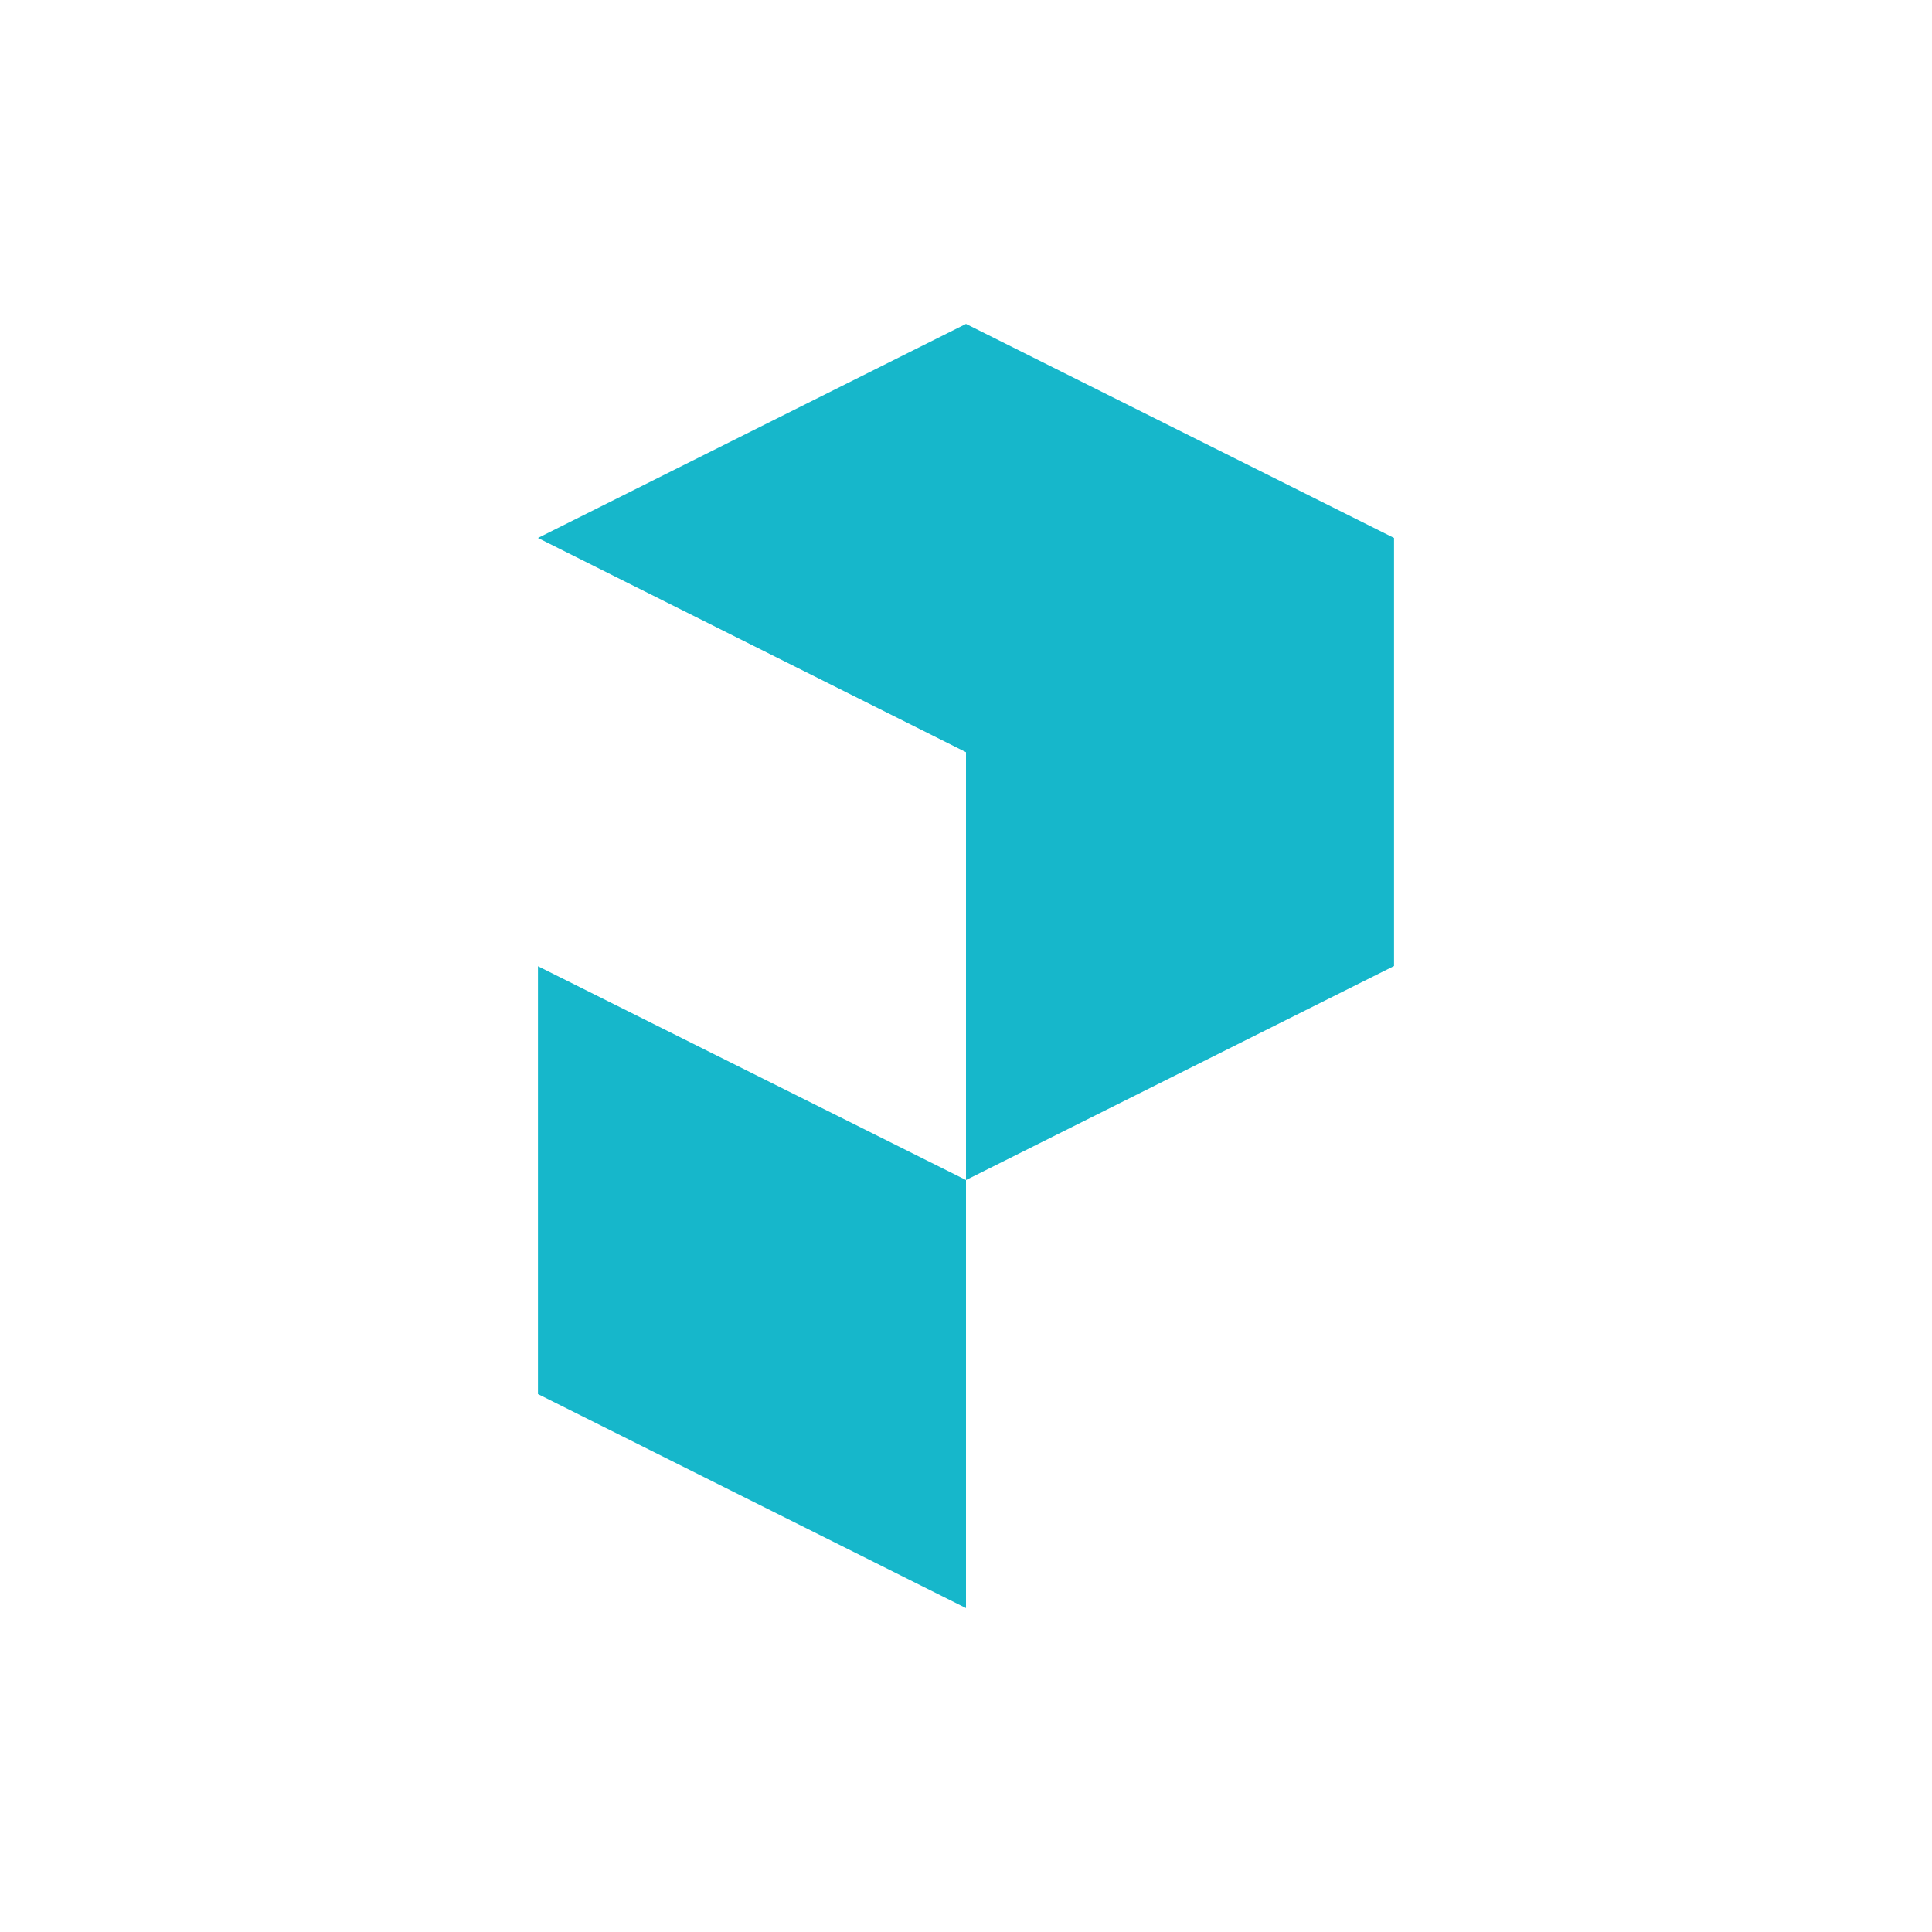 <svg viewBox="-42 -42 334 334" xmlns="http://www.w3.org/2000/svg" width="48" height="48" fill="none"><g fill="#16B7CB" clip-path="url(#a)"><path d="m125 162-74-36.964V199l74 37v-74Zm74-111v74l-74 37V88.036L51 51l74-37 74 37Z"/></g><defs><clipPath id="a"><path fill="#fff" d="M51 14h148v222H51z"/></clipPath></defs></svg>